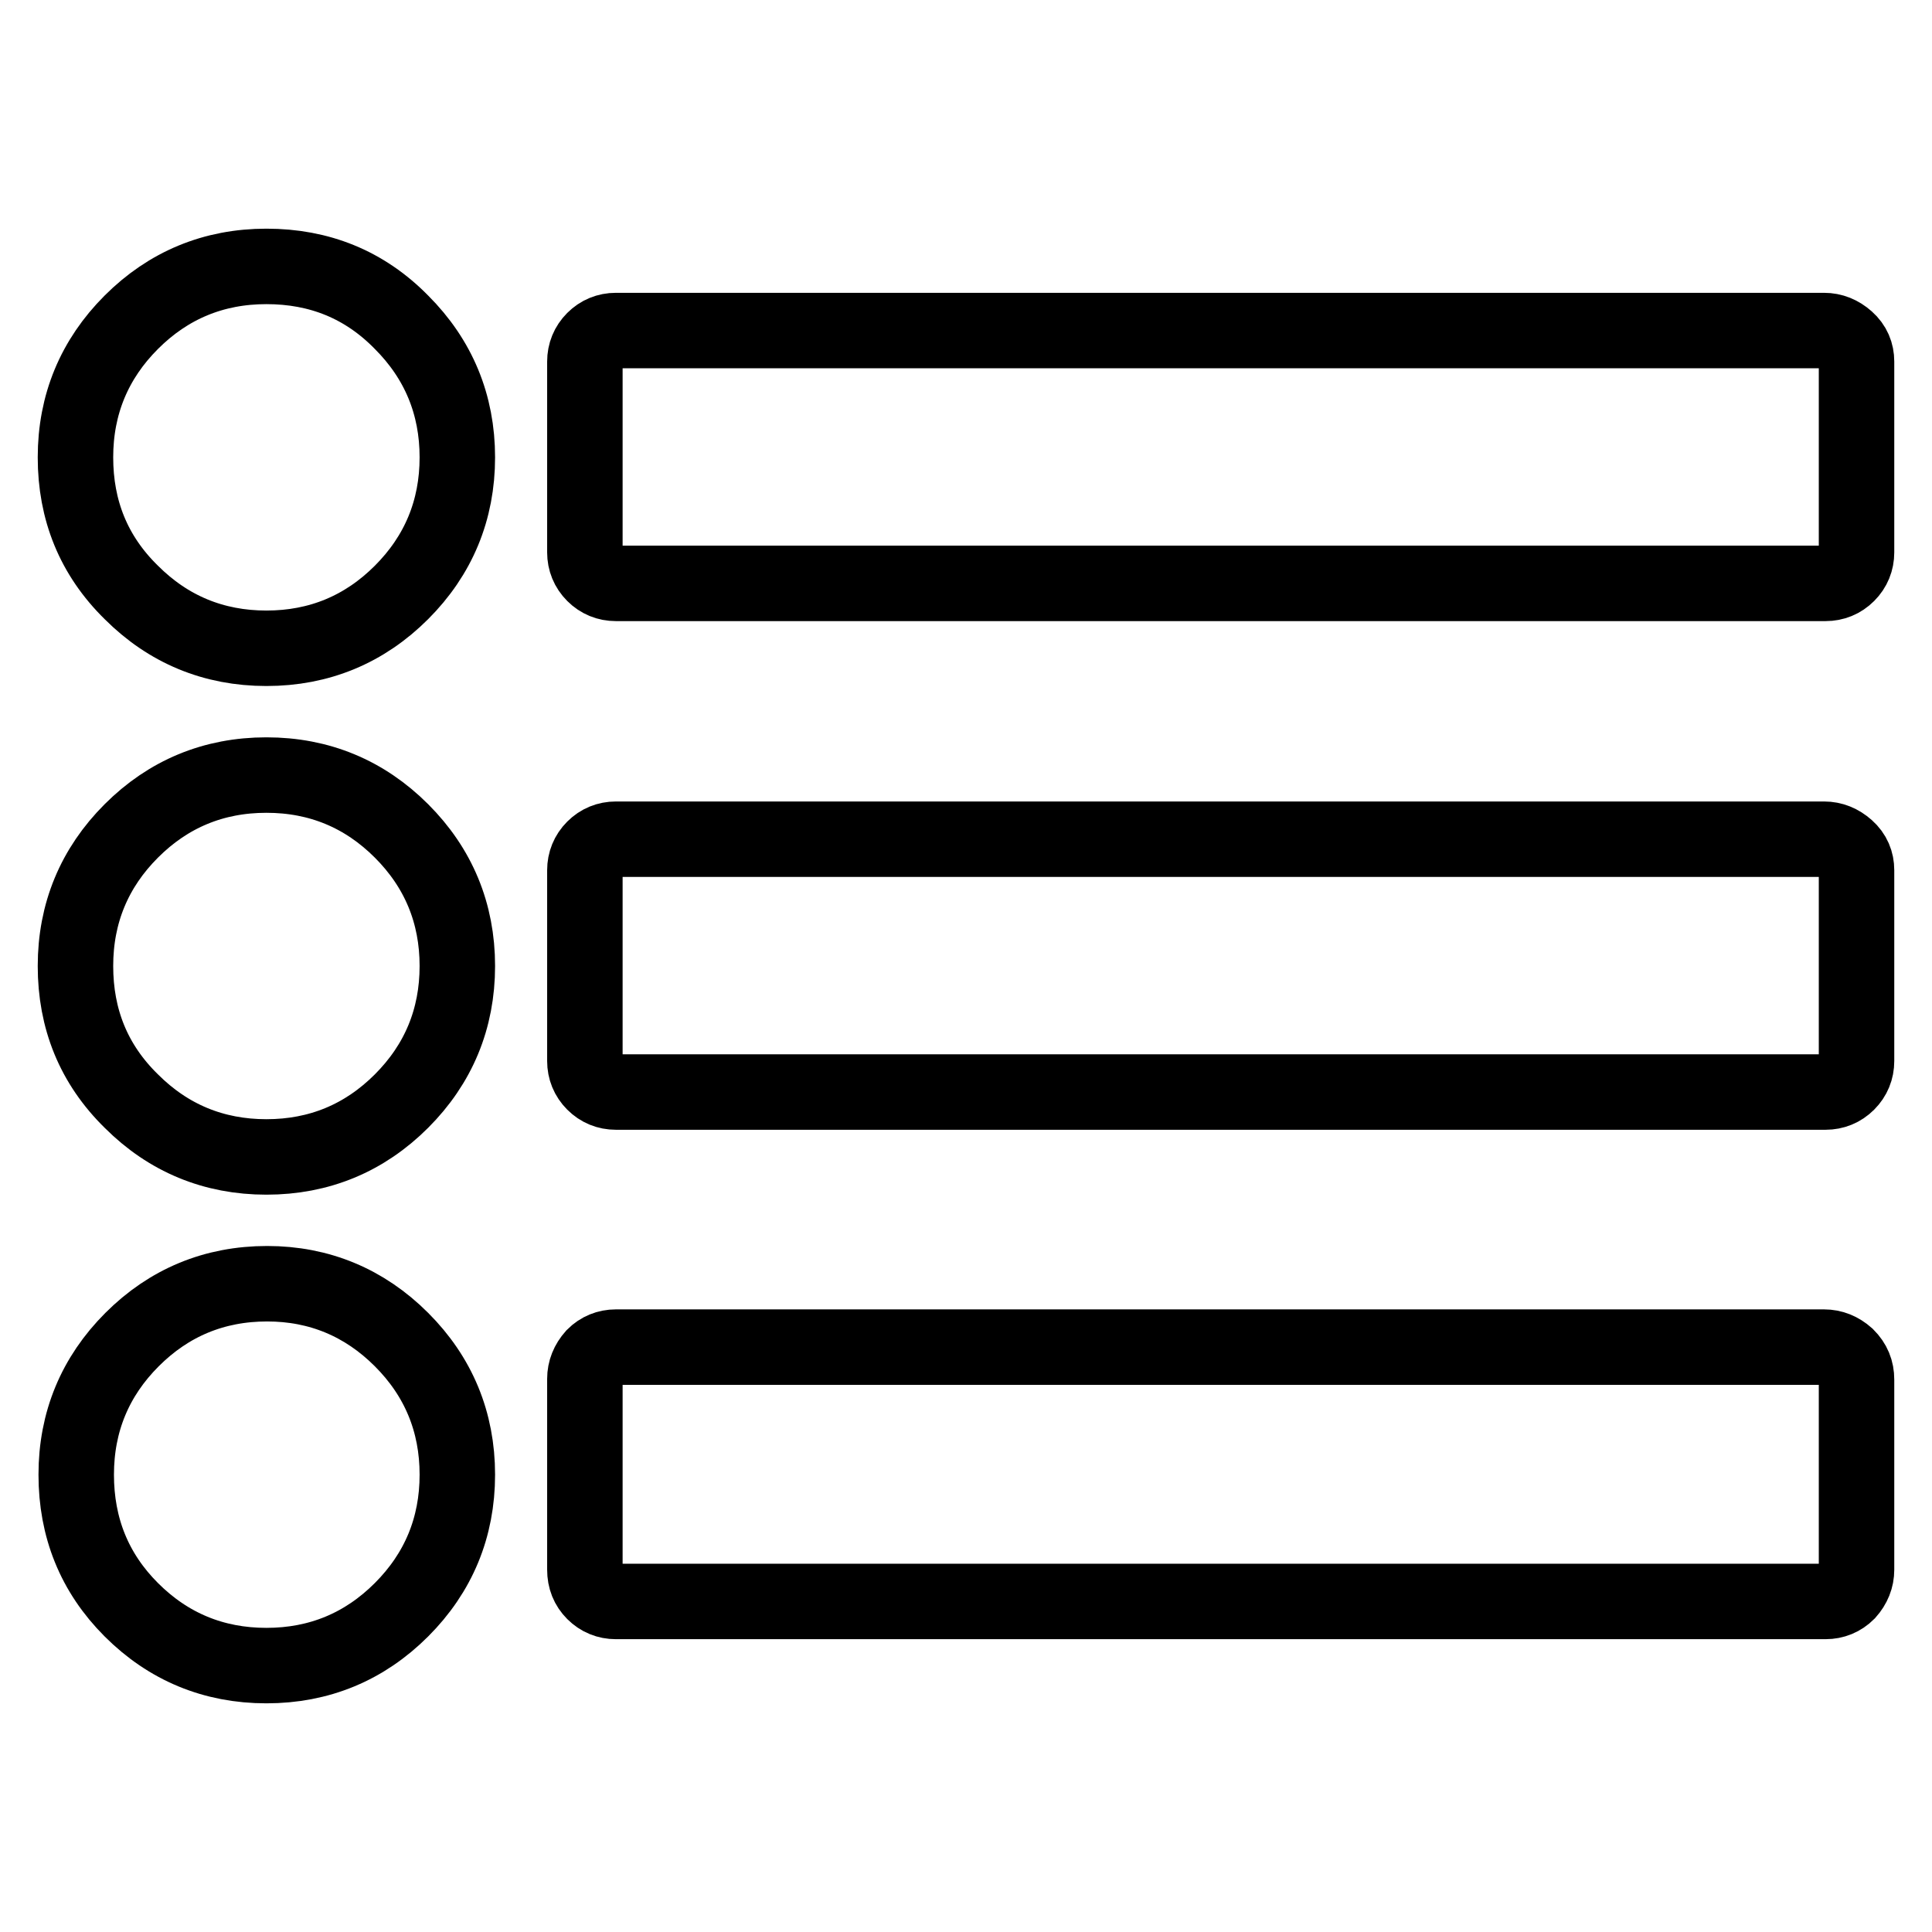 <?xml version="1.0" encoding="utf-8"?>
<!-- Svg Vector Icons : http://www.onlinewebfonts.com/icon -->
<!DOCTYPE svg PUBLIC "-//W3C//DTD SVG 1.1//EN" "http://www.w3.org/Graphics/SVG/1.1/DTD/svg11.dtd">
<svg version="1.1" xmlns="http://www.w3.org/2000/svg" xmlns:xlink="http://www.w3.org/1999/xlink" x="0px" y="0px" viewBox="0 0 256 256" enable-background="new 0 0 256 256" xml:space="preserve">
<g> <path stroke-width="10" fill-opacity="0" stroke="#000000"  d="M53.2,42.7c4.9,4.9,7.4,10.9,7.4,17.9c0,7-2.5,13-7.4,17.9c-4.9,4.9-10.9,7.4-17.9,7.4 c-7,0-13-2.5-17.9-7.4C12.4,73.6,10,67.6,10,60.6c0-7,2.5-13,7.4-17.9c4.9-4.9,10.9-7.4,17.9-7.4C42.3,35.3,48.3,37.7,53.2,42.7z  M53.2,110.1c4.9,4.9,7.4,10.9,7.4,17.9c0,7-2.5,13-7.4,17.9c-4.9,4.9-10.9,7.4-17.9,7.4c-7,0-13-2.5-17.9-7.4 C12.4,141,10,135,10,128c0-7,2.5-13,7.4-17.9c4.9-4.9,10.9-7.4,17.9-7.4C42.3,102.7,48.3,105.2,53.2,110.1z M53.2,177.5 c4.9,4.9,7.4,10.9,7.4,17.9s-2.5,13-7.4,17.9c-4.9,4.9-10.9,7.4-17.9,7.4c-7,0-13-2.5-17.9-7.4c-4.9-4.9-7.3-10.9-7.3-17.9 c0-7,2.5-13,7.4-17.9c4.9-4.9,10.9-7.4,17.9-7.4C42.3,170.1,48.3,172.6,53.2,177.5z M246,47.9v25.3c0,1.1-0.4,2.1-1.2,2.9 c-0.8,0.8-1.8,1.2-2.9,1.2H81.6c-1.1,0-2.1-0.4-2.9-1.2c-0.8-0.8-1.2-1.8-1.2-2.9V47.9c0-1.1,0.4-2.1,1.2-2.9 c0.8-0.8,1.8-1.2,2.9-1.2h160.1c1.1,0,2.1,0.4,3,1.2C245.6,45.8,246,46.8,246,47.9z M246,115.3v25.3c0,1.1-0.4,2.1-1.2,2.9 c-0.8,0.8-1.8,1.2-2.9,1.2H81.6c-1.1,0-2.1-0.4-2.9-1.2c-0.8-0.8-1.2-1.8-1.2-2.9v-25.3c0-1.1,0.4-2.1,1.2-2.9 c0.8-0.8,1.8-1.2,2.9-1.2h160.1c1.1,0,2.1,0.4,3,1.2C245.6,113.2,246,114.2,246,115.3z M246,182.8V208c0,1.1-0.4,2.1-1.2,3 c-0.8,0.8-1.8,1.2-2.9,1.2H81.6c-1.1,0-2.1-0.4-2.9-1.2c-0.8-0.8-1.2-1.8-1.2-3v-25.3c0-1.1,0.4-2.1,1.2-3c0.8-0.8,1.8-1.2,2.9-1.2 h160.1c1.1,0,2.1,0.4,3,1.2C245.6,180.6,246,181.6,246,182.8z"/></g>
</svg>